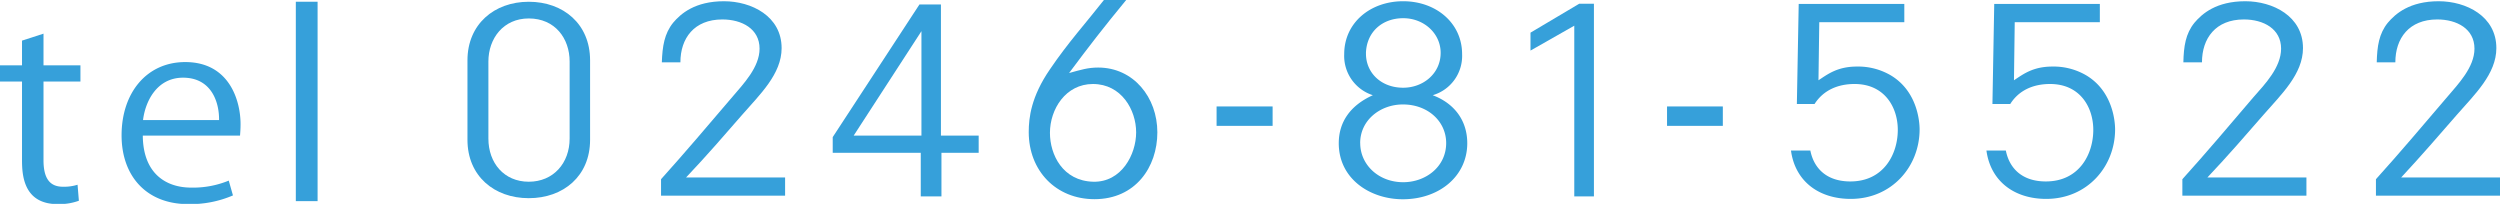 <svg xmlns="http://www.w3.org/2000/svg" width="624.7" height="50.95" viewBox="0 0 624.7 50.95"><defs><style>.cls-1{fill:#36a0da;}</style></defs><title>tel_footer</title><g id="レイヤー_2" data-name="レイヤー 2"><g id="レイヤー_4" data-name="レイヤー 4"><path class="cls-1" d="M5.5,10.15l5.37-1.74v7.91H20.1v4.05H10.87V40c0,4.3,1.37,6.66,4.84,6.66a11.18,11.18,0,0,0,3.67-.5l.33,4A14.33,14.33,0,0,1,14.4,51c-8.64,0-8.9-7.47-8.9-11.09V20.37H0V16.32H5.5Z"/><path class="cls-1" d="M58.21,48.83A26.91,26.91,0,0,1,47,51C36.6,51,30.38,44,30.38,33.82c0-10.65,6.29-18.31,15.91-18.31,11,0,13.82,9.59,13.82,15.51,0,1.18-.07,2.05-.13,2.86H35.68c.07,9.41,5.7,13,12.12,13a23.39,23.39,0,0,0,9.36-1.75ZM54.74,30c.06-4.61-2-10.59-9-10.59-6.55,0-9.43,5.92-10,10.59Z"/><path class="cls-1" d="M79.36,50.26H73.92V.44h5.44Z"/><path class="cls-1" d="M132.13,49.52c-8.64,0-15.32-5.55-15.32-14.58V15.07c0-9,6.68-14.63,15.32-14.63S147.45,6,147.45,15.07V34.94C147.45,44,140.77,49.52,132.13,49.52Zm0-44.91c-6.35,0-10.09,5-10.09,10.77V34.63c0,6.11,3.93,10.78,10.09,10.78s10.21-4.67,10.21-10.78V15.38C142.34,9.59,138.68,4.61,132.13,4.61Z"/><path class="cls-1" d="M168.21,5.67c1.89-2.24,5.43-5.36,12.7-5.36,6.87,0,14.4,3.74,14.4,11.71,0,6.48-5.43,11.59-9.88,16.69s-8.58,9.91-14,15.64h24.75v4.54h-31V44.78c5.89-6.54,11.65-13.33,17.81-20.55,2.75-3.24,6.81-7.41,6.81-12.08,0-4.93-4.39-7.29-9.3-7.29-7.07,0-10.48,4.73-10.48,10.71h-4.64C165.52,11.58,166,8.41,168.21,5.67Z"/><path class="cls-1" d="M235.25,38.18v10.9h-5.17V38.18h-22V34.26L229.75,1.12h5.37V33.88h9.43v4.3Zm-5-4.3V7.79L213.32,33.88Z"/><path class="cls-1" d="M267.14,18.25c2.95-.81,4.71-1.37,7.27-1.37,8.84,0,14.79,7.47,14.79,16.19s-5.5,16.7-15.71,16.7c-9.62,0-16.43-7.1-16.43-16.76,0-3.61.59-8.84,5.3-15.69,4.52-6.67,9-11.59,13.49-17.32h5.56C275.52,7.16,272.12,11.58,267.14,18.25ZM283.9,33.07c0-5.6-3.67-12.08-10.8-12.08-6.81,0-10.74,6.29-10.74,12.21,0,5.48,3.21,12,10.8,12.21C280.23,45.59,283.9,38.62,283.9,33.07Z"/><path class="cls-1" d="M318,31.45H304V26.6H318Z"/><path class="cls-1" d="M335.89,13.52c0-7.79,6.48-13.21,14.73-13.21s14.73,5.48,14.73,13.21A10.22,10.22,0,0,1,358,23.79c5.63,2.12,8.64,6.54,8.64,12,0,8.23-7,14-16.11,14-8.11,0-16-5.05-16-14,0-5.17,2.75-9.4,8.52-12A10.31,10.31,0,0,1,335.89,13.52Zm4,22.23c0,5.42,4.59,9.78,10.74,9.78,5.63,0,10.74-3.86,10.74-9.78,0-5.42-4.58-9.65-10.81-9.65C344.92,26.1,339.88,30,339.88,35.75Zm1.44-22.42c-.06,4.73,3.67,8.59,9.3,8.59,5,0,9.36-3.55,9.36-8.72,0-4.79-4.12-8.65-9.36-8.65S341.45,8,341.32,13.33Z"/><path class="cls-1" d="M394.62.93h3.67V49.08h-4.91V6.42l-10.94,6.22V8.16Z"/><path class="cls-1" d="M430.5,31.45H416.56V26.6H430.5Z"/><path class="cls-1" d="M454.6,5.54l-.2,14.52c2.36-1.56,4.78-3.43,9.63-3.43a16.12,16.12,0,0,1,8.51,2.24c6.68,4.05,7.13,11.71,7.13,13.46,0,9.28-6.94,17.37-17.22,17.37-7.92,0-13.88-4.36-14.92-12.08h4.84c.85,4.3,3.93,7.72,10,7.72,8.31,0,11.85-6.79,11.85-12.89,0-5.61-3.27-11.46-10.8-11.46-4.19,0-7.8,1.56-10,5H449l.46-25h26.39V5.54Z"/><path class="cls-1" d="M503.44,5.54l-.19,14.52c2.35-1.56,4.78-3.43,9.62-3.43a16.12,16.12,0,0,1,8.51,2.24c6.68,4.05,7.14,11.71,7.14,13.46,0,9.28-6.94,17.37-17.22,17.37-7.92,0-13.88-4.36-14.93-12.08h4.85c.85,4.3,3.92,7.72,10,7.72,8.32,0,11.85-6.79,11.85-12.89,0-5.61-3.27-11.46-10.8-11.46-4.19,0-7.79,1.56-9.95,5h-4.45l.45-25h26.39V5.54Z"/><path class="cls-1" d="M548.36,5.67c1.9-2.24,5.43-5.36,12.7-5.36,6.88,0,14.41,3.74,14.41,11.71,0,6.48-5.44,11.59-9.89,16.69s-8.58,9.91-14,15.64h24.75v4.54h-31V44.78c5.9-6.54,11.66-13.33,17.81-20.55C566,21,570,16.82,570,12.15c0-4.93-4.38-7.29-9.3-7.29-7.07,0-10.47,4.73-10.47,10.71h-4.65C545.67,11.58,546.13,8.41,548.36,5.67Z"/><path class="cls-1" d="M596.68,5.67c1.9-2.24,5.44-5.36,12.7-5.36,6.88,0,14.41,3.74,14.41,11.71,0,6.48-5.44,11.59-9.89,16.69S605.32,38.62,600,44.35H624.7v4.54h-31V44.78c5.9-6.54,11.66-13.33,17.81-20.55,2.75-3.24,6.81-7.41,6.81-12.08,0-4.93-4.38-7.29-9.29-7.29-7.08,0-10.48,4.73-10.48,10.71h-4.65C594,11.58,594.45,8.41,596.68,5.67Z"/></g></g></svg>